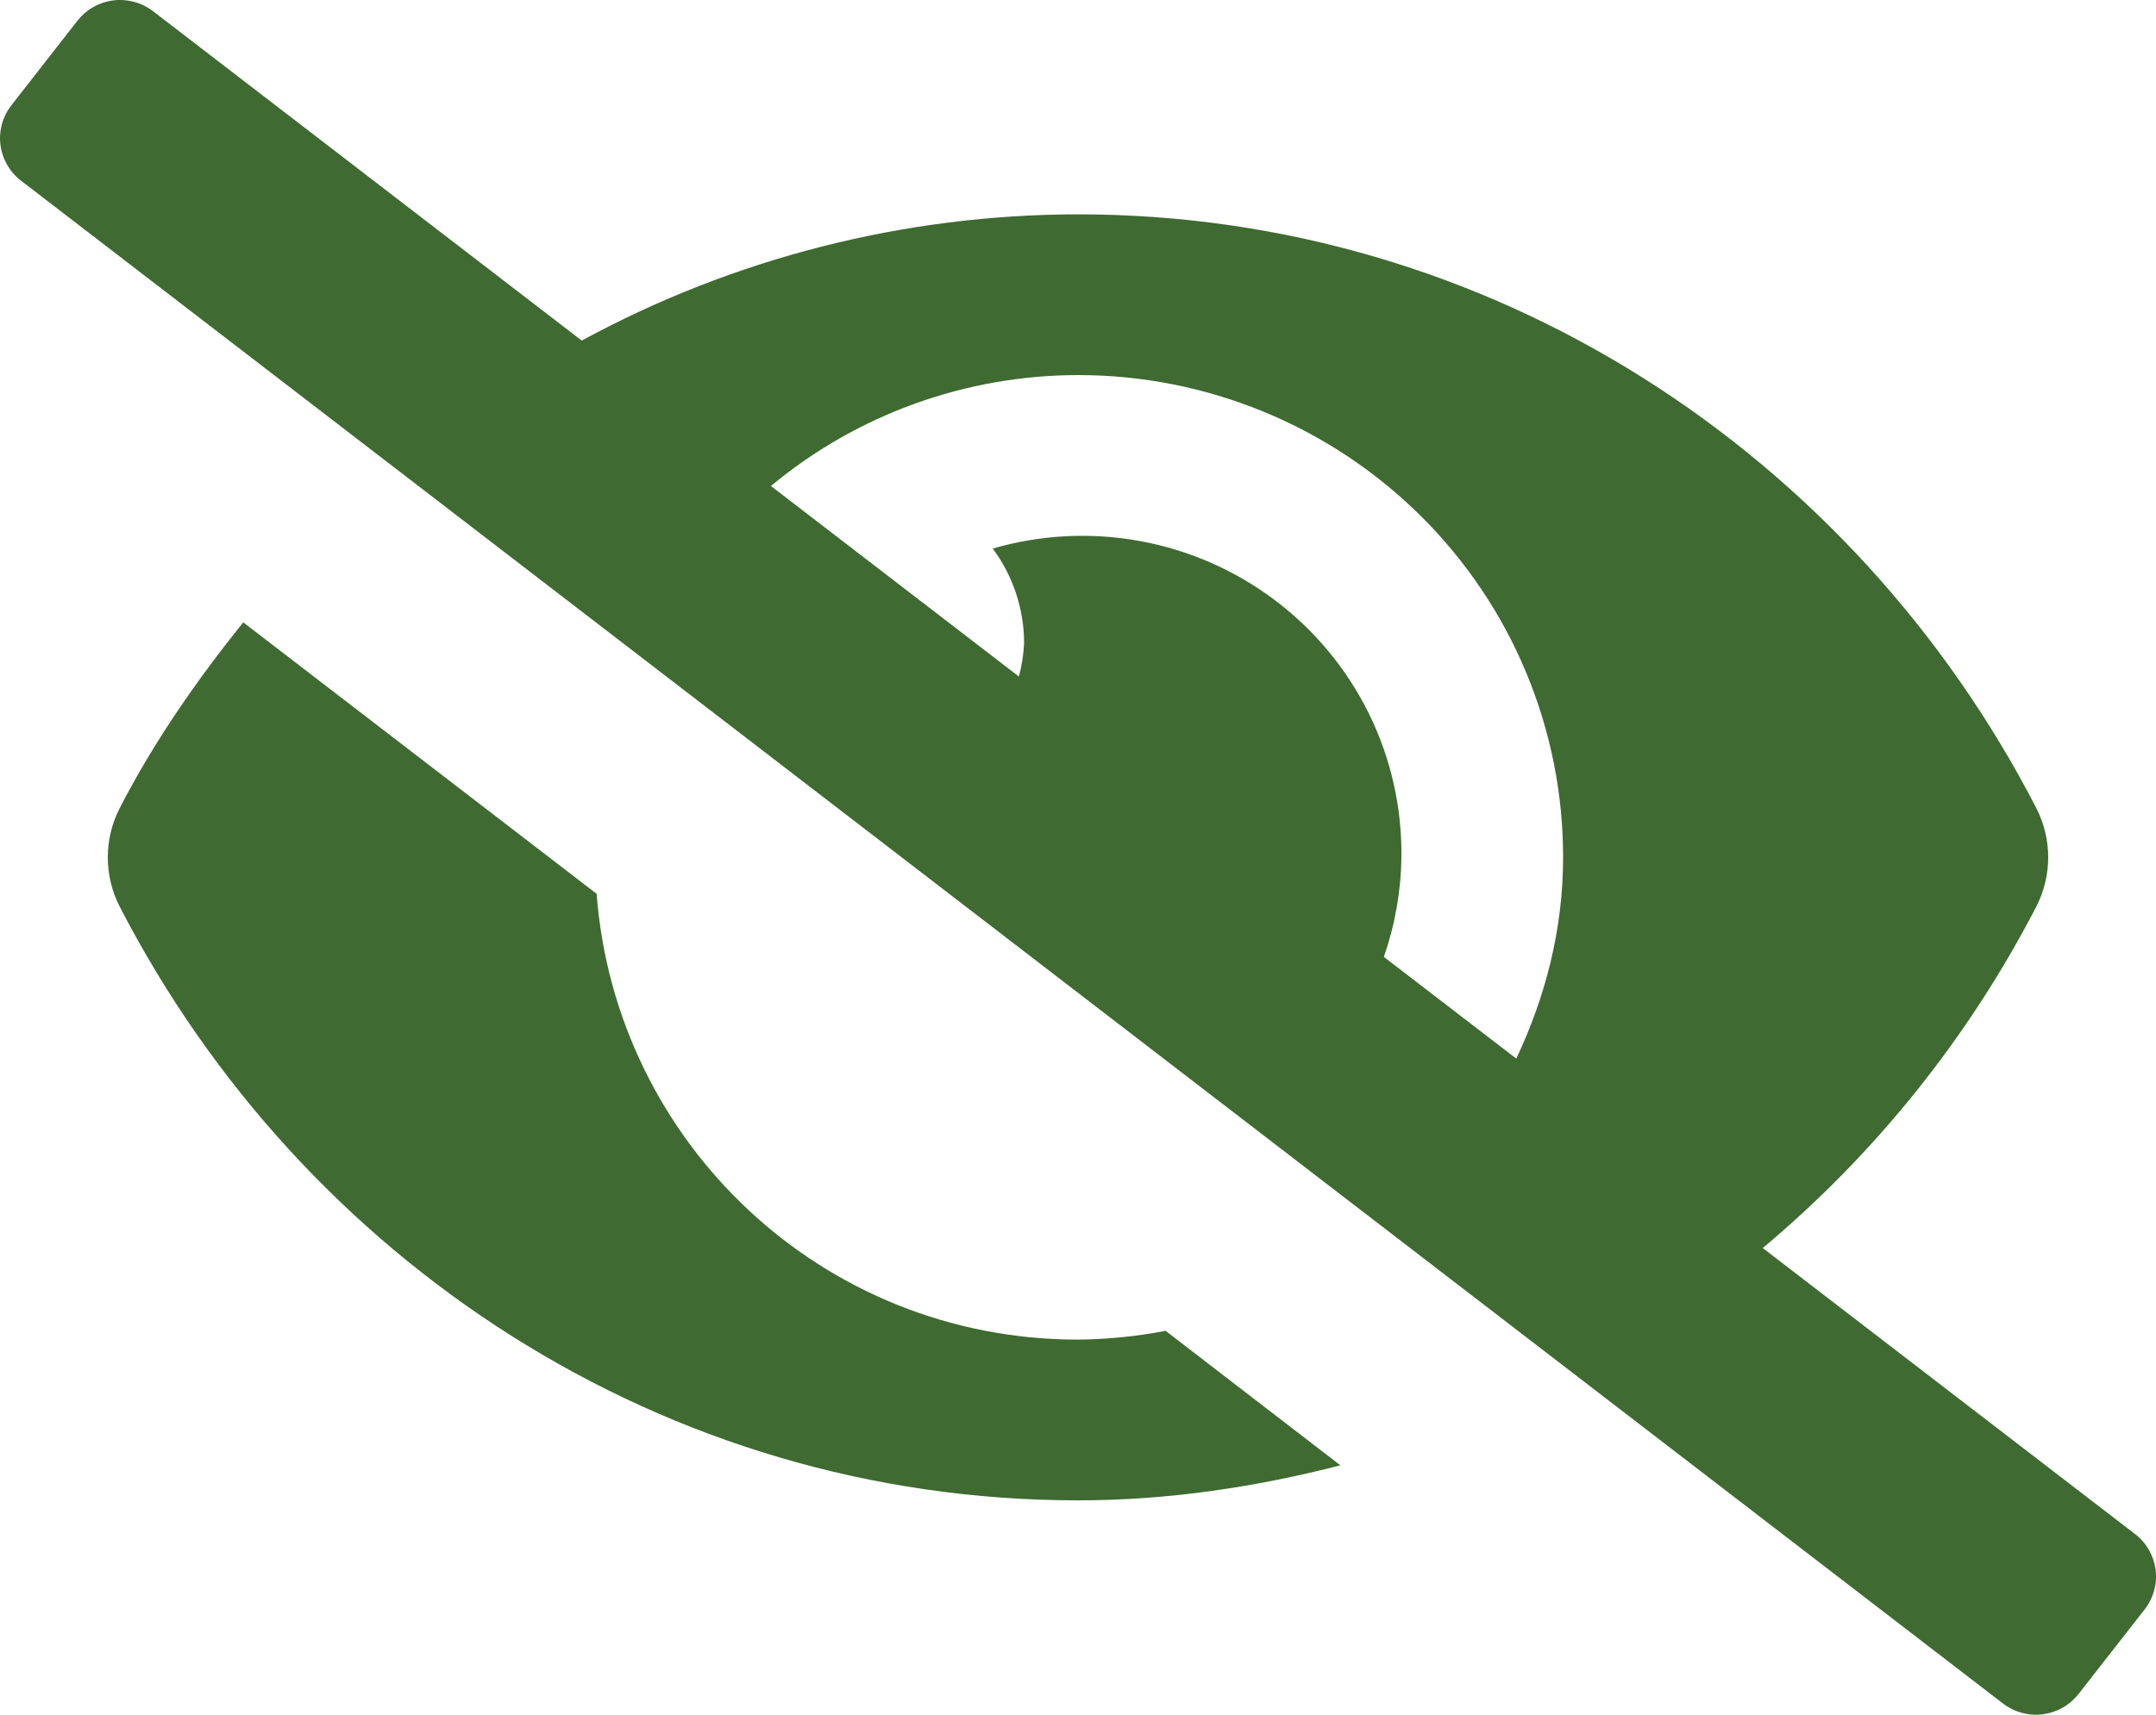 <svg width="44" height="35" viewBox="0 0 44 35" fill="none" xmlns="http://www.w3.org/2000/svg">
<path d="M22 27.344C16.785 27.344 12.564 23.33 12.176 18.244L4.964 12.703C4.016 13.885 3.143 15.135 2.439 16.503C2.282 16.812 2.2 17.154 2.2 17.5C2.2 17.847 2.282 18.189 2.439 18.498C6.168 25.731 13.549 30.625 22 30.625C23.85 30.625 25.635 30.352 27.355 29.91L23.788 27.165C23.198 27.278 22.6 27.338 22 27.344ZM43.575 31.315L35.975 25.475C38.284 23.54 40.182 21.168 41.561 18.497C41.718 18.188 41.8 17.846 41.8 17.5C41.8 17.153 41.718 16.811 41.561 16.502C37.832 9.269 30.451 4.375 22 4.375C18.46 4.379 14.978 5.265 11.872 6.952L3.125 0.23C3.011 0.142 2.881 0.077 2.742 0.039C2.602 0.001 2.457 -0.01 2.313 0.008C2.17 0.026 2.031 0.072 1.906 0.143C1.78 0.214 1.67 0.309 1.581 0.422L0.232 2.15C0.053 2.379 -0.028 2.669 0.009 2.957C0.045 3.245 0.195 3.506 0.425 3.685L40.875 34.77C40.989 34.858 41.119 34.923 41.258 34.961C41.398 34.999 41.543 35.01 41.687 34.992C41.83 34.974 41.969 34.928 42.094 34.857C42.22 34.786 42.33 34.691 42.419 34.578L43.769 32.85C43.948 32.621 44.028 32.331 43.992 32.043C43.955 31.755 43.806 31.493 43.575 31.315ZM30.944 21.608L28.242 19.532C28.47 18.878 28.591 18.192 28.6 17.5C28.613 16.487 28.388 15.485 27.941 14.575C27.494 13.664 26.839 12.871 26.028 12.258C25.217 11.645 24.273 11.229 23.271 11.045C22.269 10.861 21.238 10.913 20.26 11.197C20.674 11.755 20.899 12.431 20.9 13.125C20.89 13.356 20.854 13.585 20.794 13.809L15.733 9.92C17.491 8.459 19.709 7.658 22 7.656C23.3 7.655 24.588 7.91 25.789 8.404C26.991 8.898 28.082 9.624 29.002 10.538C29.921 11.452 30.651 12.537 31.148 13.732C31.645 14.927 31.901 16.207 31.9 17.5C31.9 18.979 31.536 20.357 30.944 21.609V21.608Z" fill="#3f6a31"/>
</svg>
